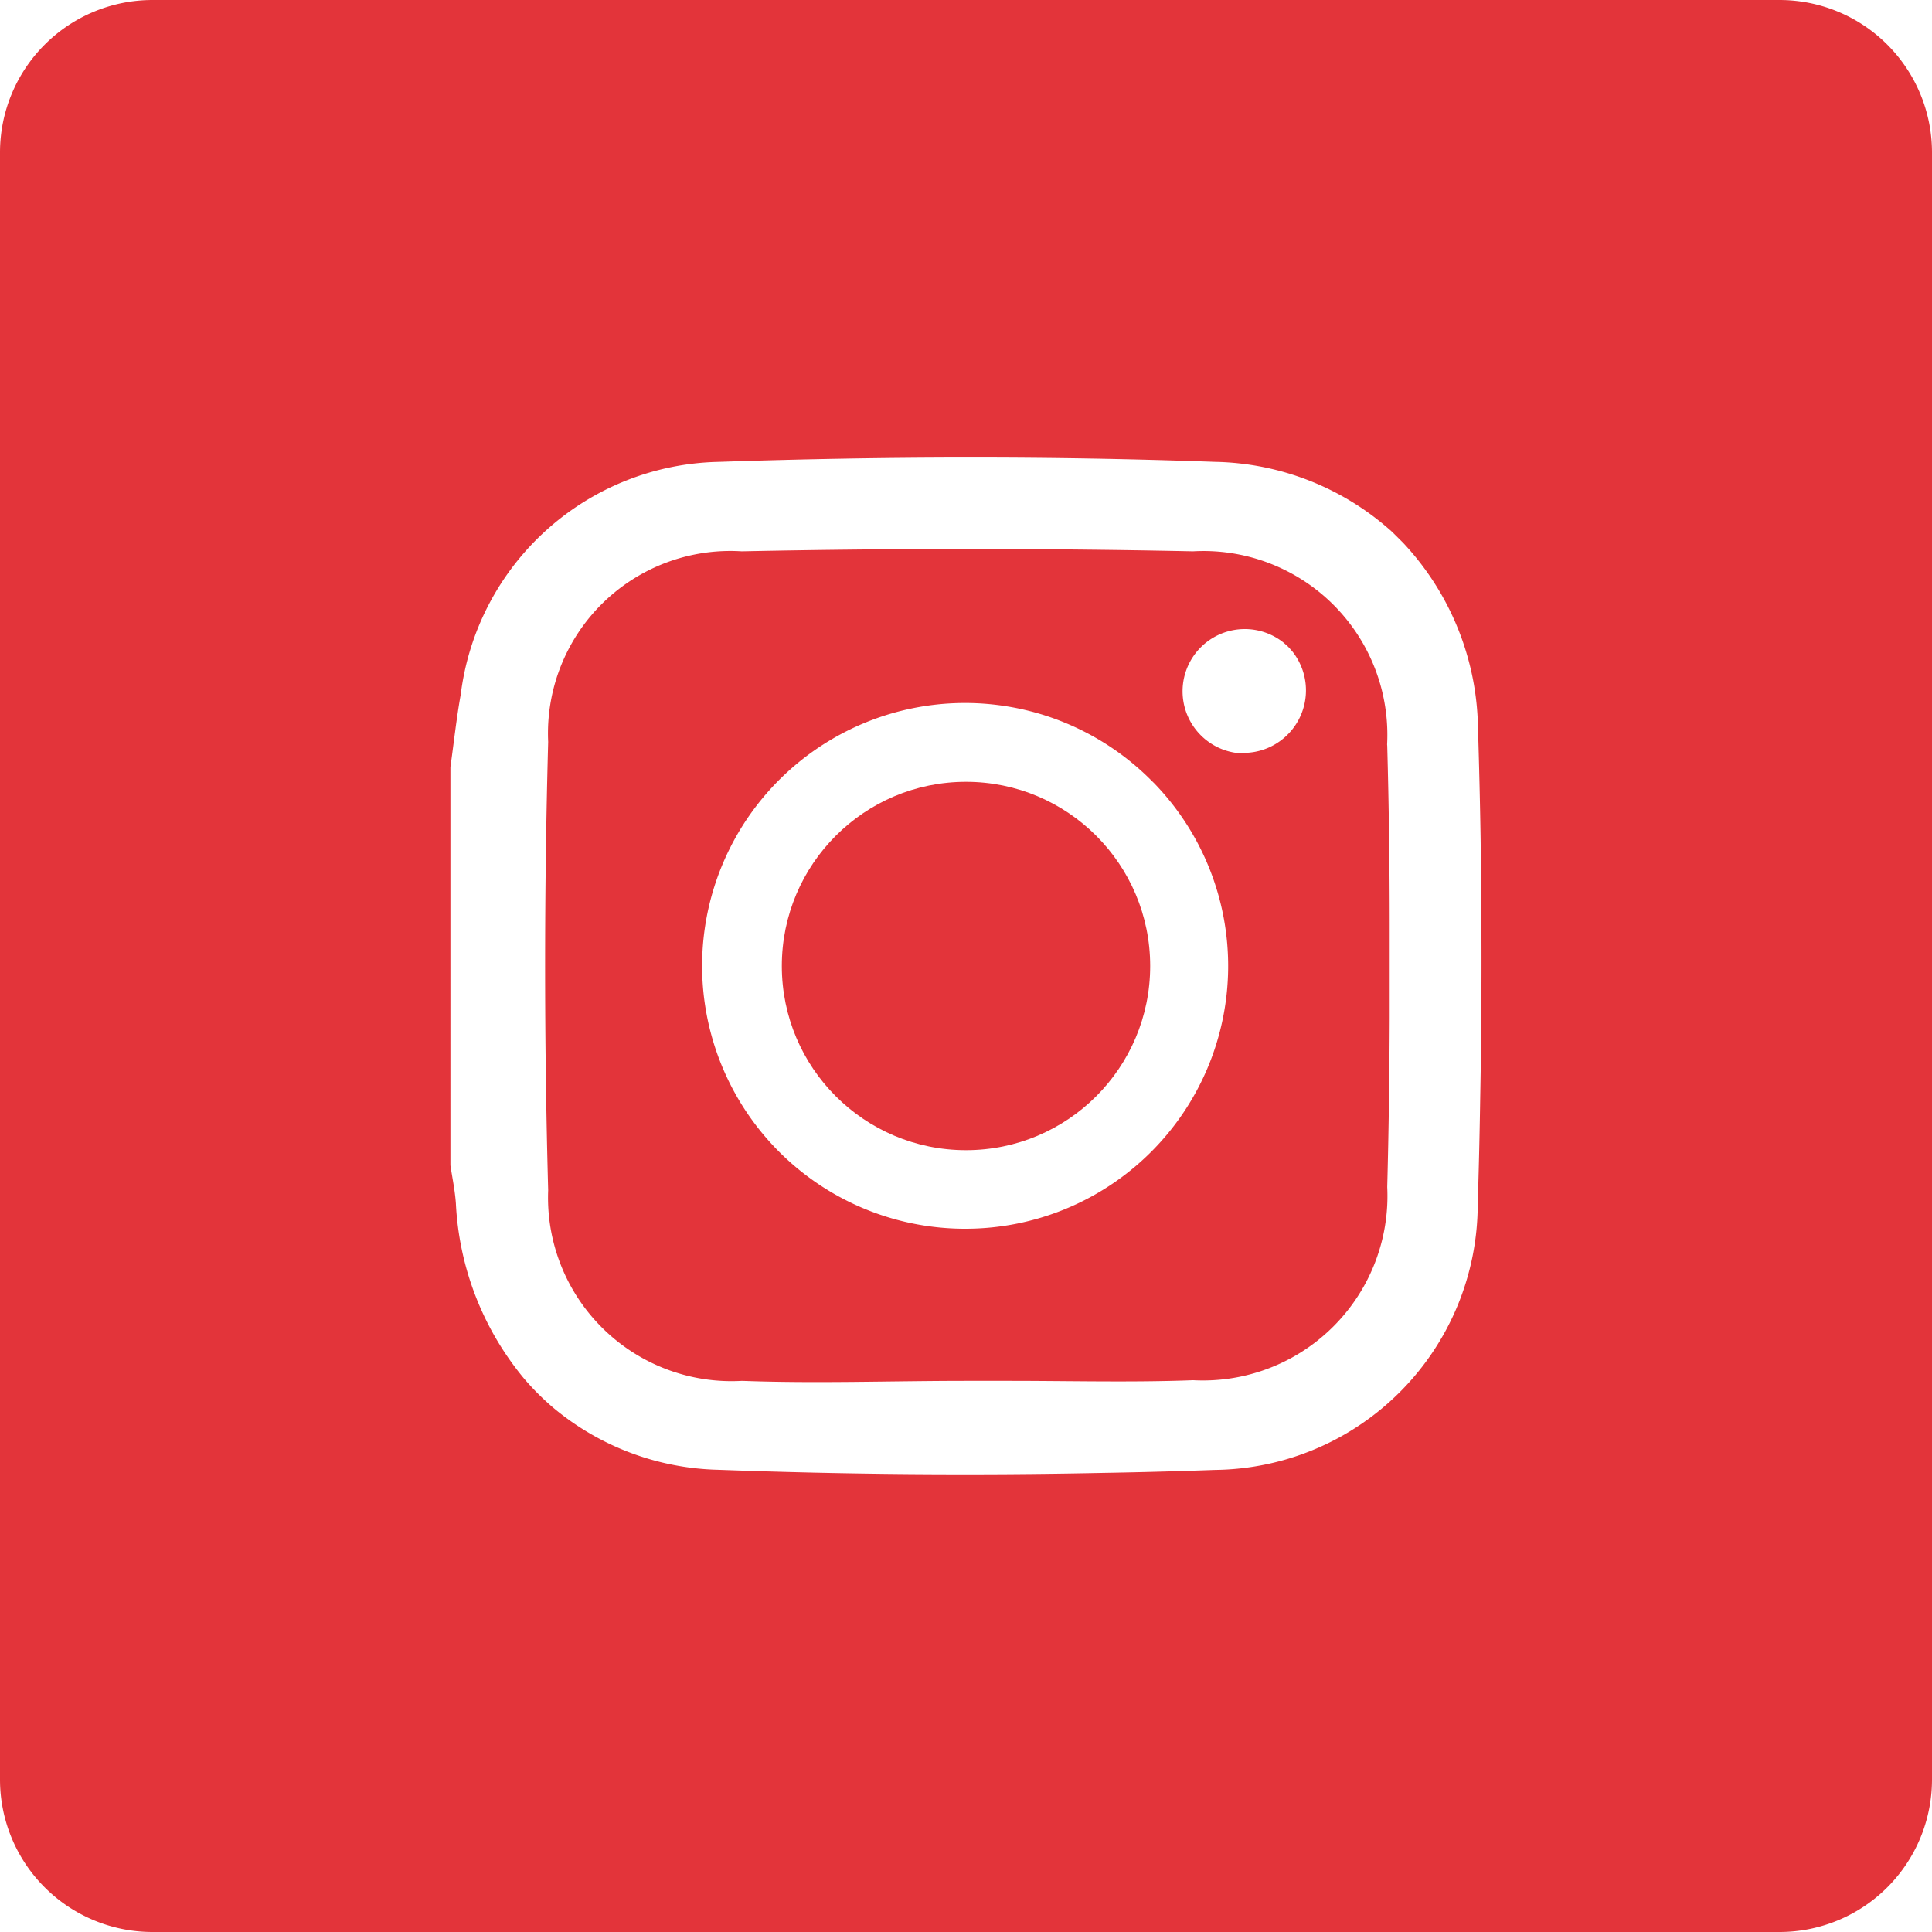 <svg xmlns="http://www.w3.org/2000/svg" width="30" height="30" viewBox="0 0 30 30"><circle cx="2.86" cy="2.86" r="2.86" transform="translate(12.14 12.14)" fill="#e3343a"/><path d="M27.632,0H2.368A2.368,2.368,0,0,0,0,2.368V27.632A2.368,2.368,0,0,0,2.368,30H27.632A2.368,2.368,0,0,0,30,27.632V2.368A2.368,2.368,0,0,0,27.632,0ZM23,15.789c0,.474-.01.949-.018,1.425s-.02.987-.036,1.486a4.128,4.128,0,0,1-4.076,4.125q-.886.032-1.776.047-2.961.061-5.941-.049a4.145,4.145,0,0,1-2.566-.967,4.036,4.036,0,0,1-.45-.45,4.611,4.611,0,0,1-1.058-2.718c-.014-.2-.055-.395-.085-.592V11.911c.053-.375.093-.752.16-1.125a4.122,4.122,0,0,1,4.007-3.614c2.566-.087,5.143-.093,7.711,0A4.222,4.222,0,0,1,21.618,8.26l.112.111.059.059A4.293,4.293,0,0,1,22.95,11.3c.018.58.032,1.159.041,1.739.012.918.018,1.836.01,2.753Zm-1.461-4.228a2.855,2.855,0,0,0-3.014-3q-3.5-.073-7.007,0A2.832,2.832,0,0,0,8.512,11.52q-.095,3.48,0,6.961a2.85,2.85,0,0,0,3.01,2.961c1.159.043,2.319,0,3.48,0h.677c.949,0,1.9.026,2.848-.01a2.865,2.865,0,0,0,3.014-3q.034-1.314.038-2.627V14.359q0-1.382-.038-2.779ZM15,19.08a4.082,4.082,0,1,1,2.852-6.987l.032.032.038.037A4.08,4.08,0,0,1,15,19.08ZM19.318,11.7a.966.966,0,1,1,.616-1.719l.022.02a.6.6,0,0,1,.087.087l.022.024a.971.971,0,0,1-.75,1.579Z" fill="#e3343a"/></svg>